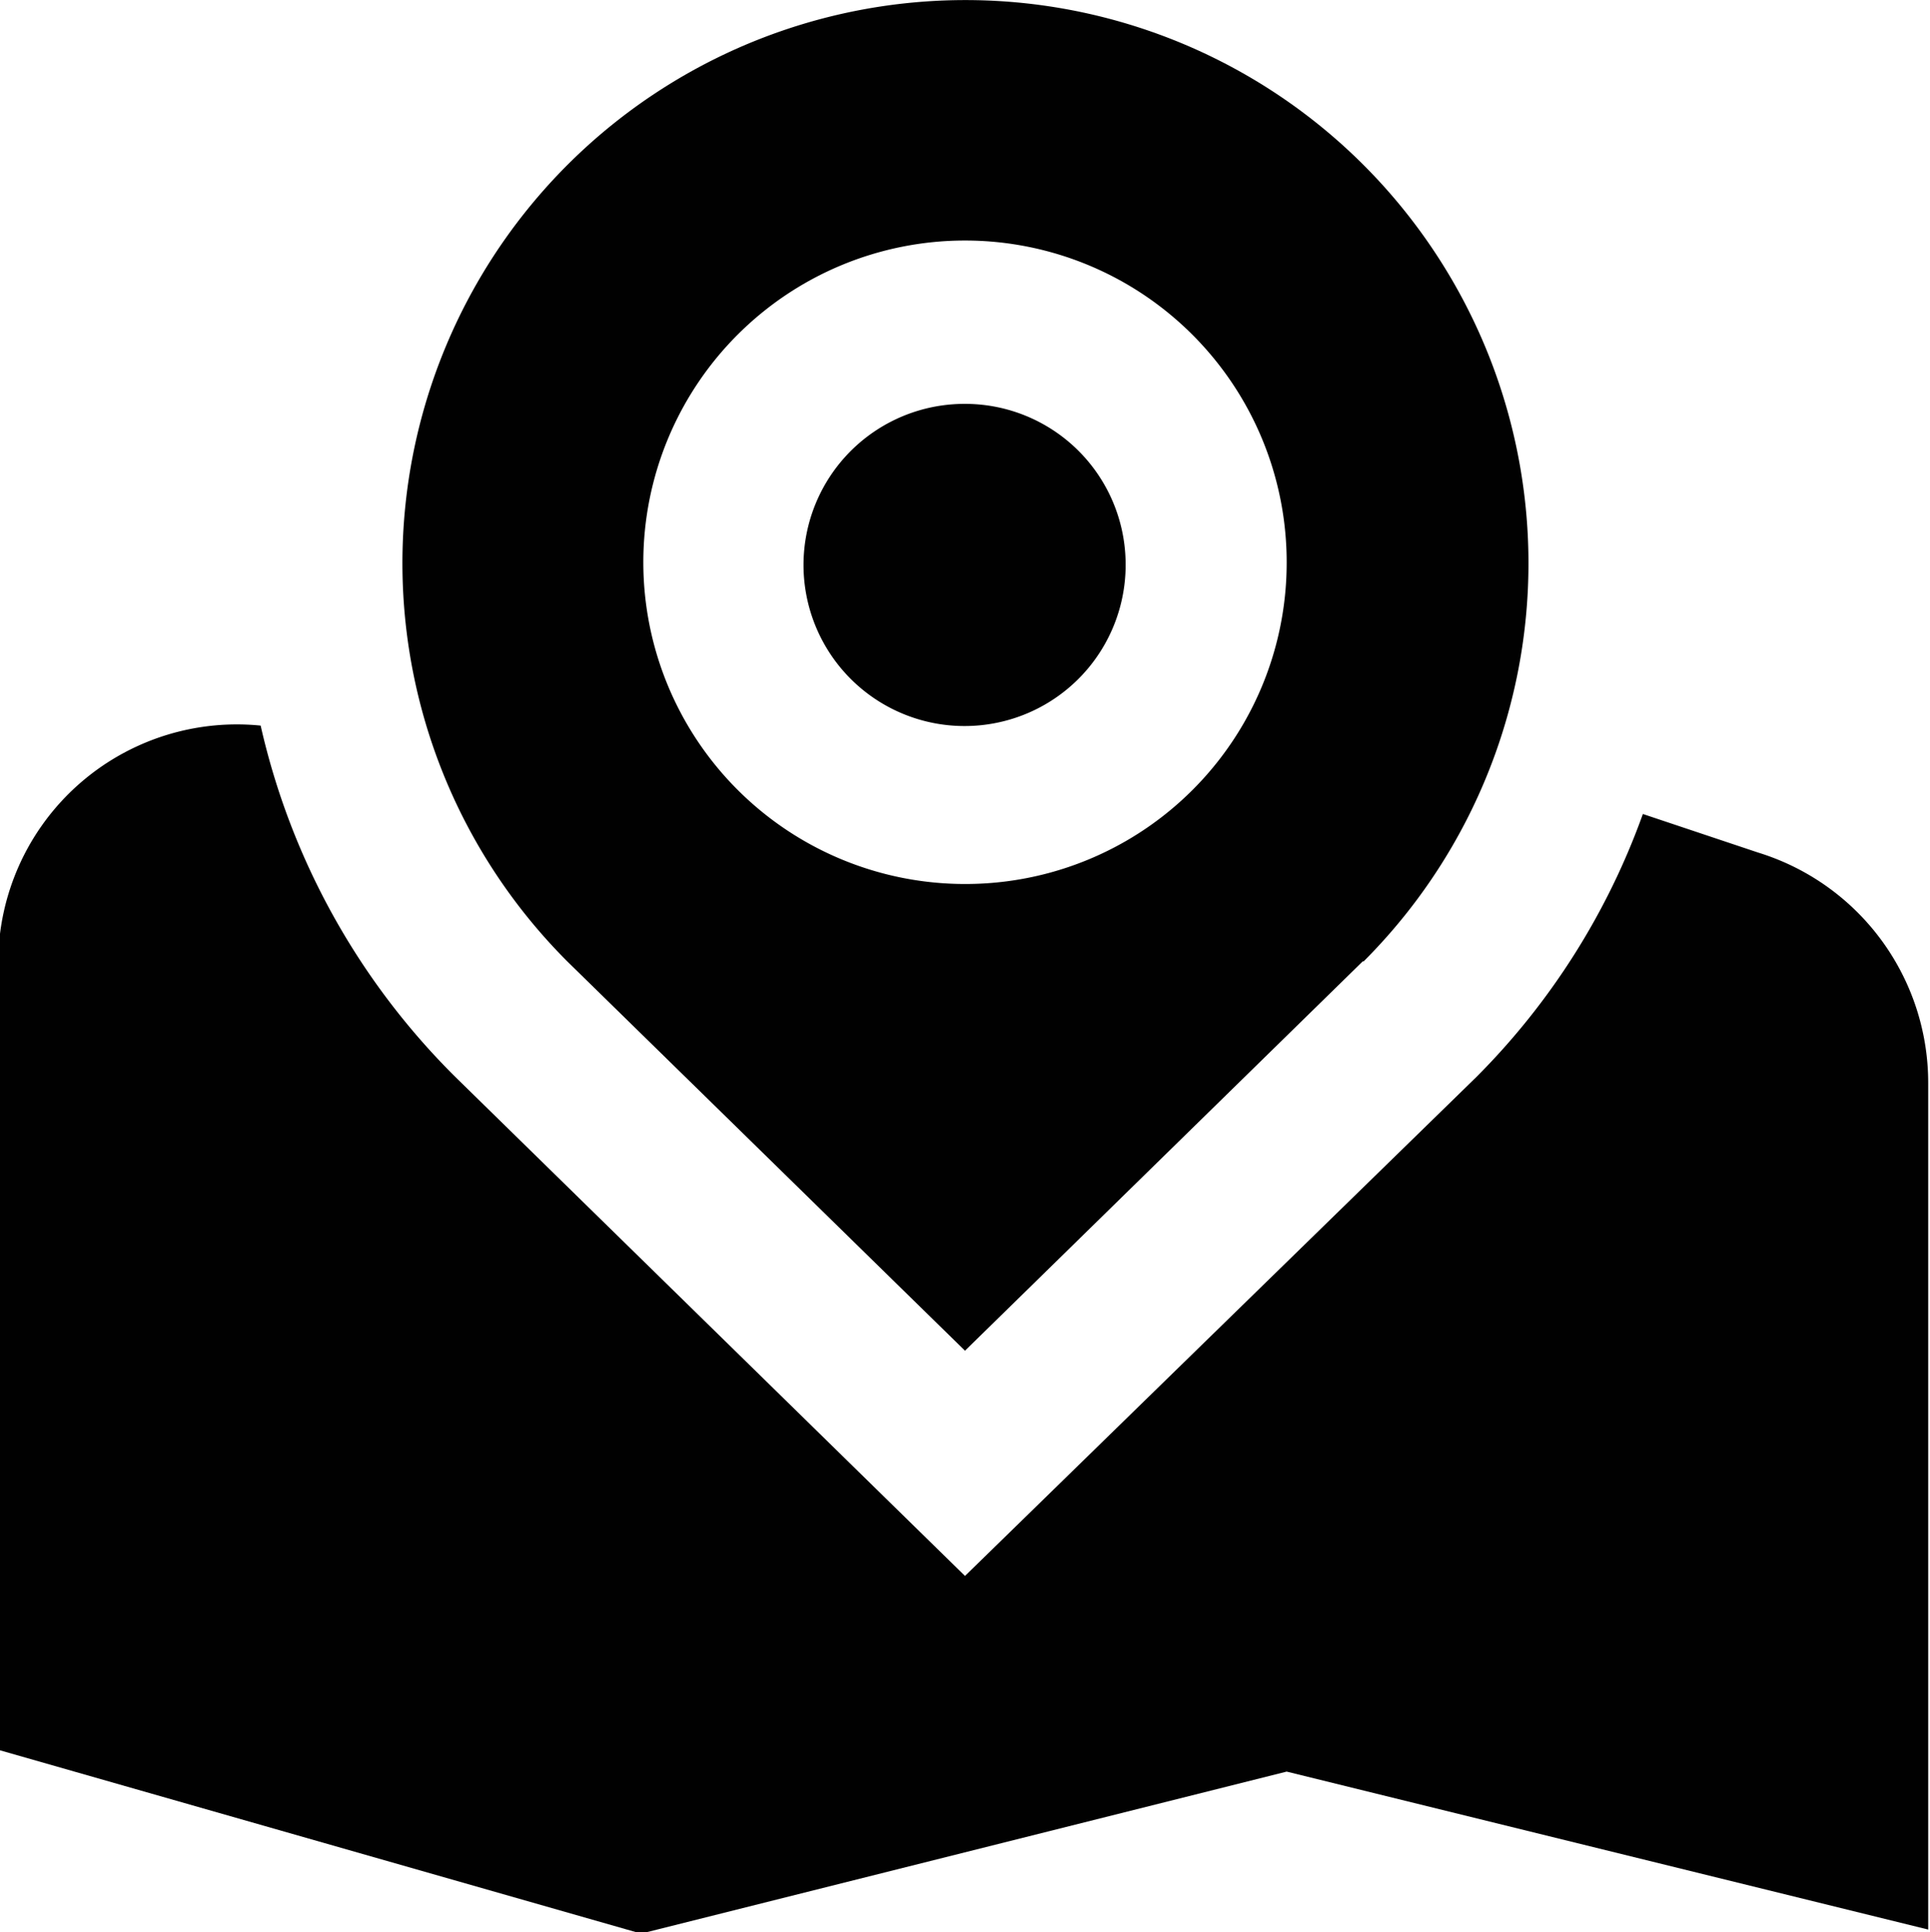 <?xml version="1.0" encoding="UTF-8"?> <svg xmlns="http://www.w3.org/2000/svg" id="Calque_1" data-name="Calque 1" viewBox="0 0 43.02 43.06"><defs><style>.cls-1{fill:#010101;}</style></defs><path class="cls-1" d="M25.11,12.53A3.59,3.59,0,1,1,21.53,9,3.58,3.58,0,0,1,25.11,12.53Zm5.29,8.89L21.53,30.1l-8.86-8.67a12.55,12.55,0,1,1,17.74,0v0Zm-1.7-8.89a7.17,7.17,0,1,0-7.17,7.17A7.16,7.16,0,0,0,28.7,12.53ZM39.21,19l-2.57-.86A15.88,15.88,0,0,1,32.93,24L21.53,35.12,10.17,24a16,16,0,0,1-4.34-7.83A5.32,5.32,0,0,0,0,21c0,.17,0,.34,0,.52V39l14.31,4.09L28.7,39.48,43,43V24.15A5.37,5.37,0,0,0,39.21,19Z" transform="translate(-0.02 0)"></path></svg> 
